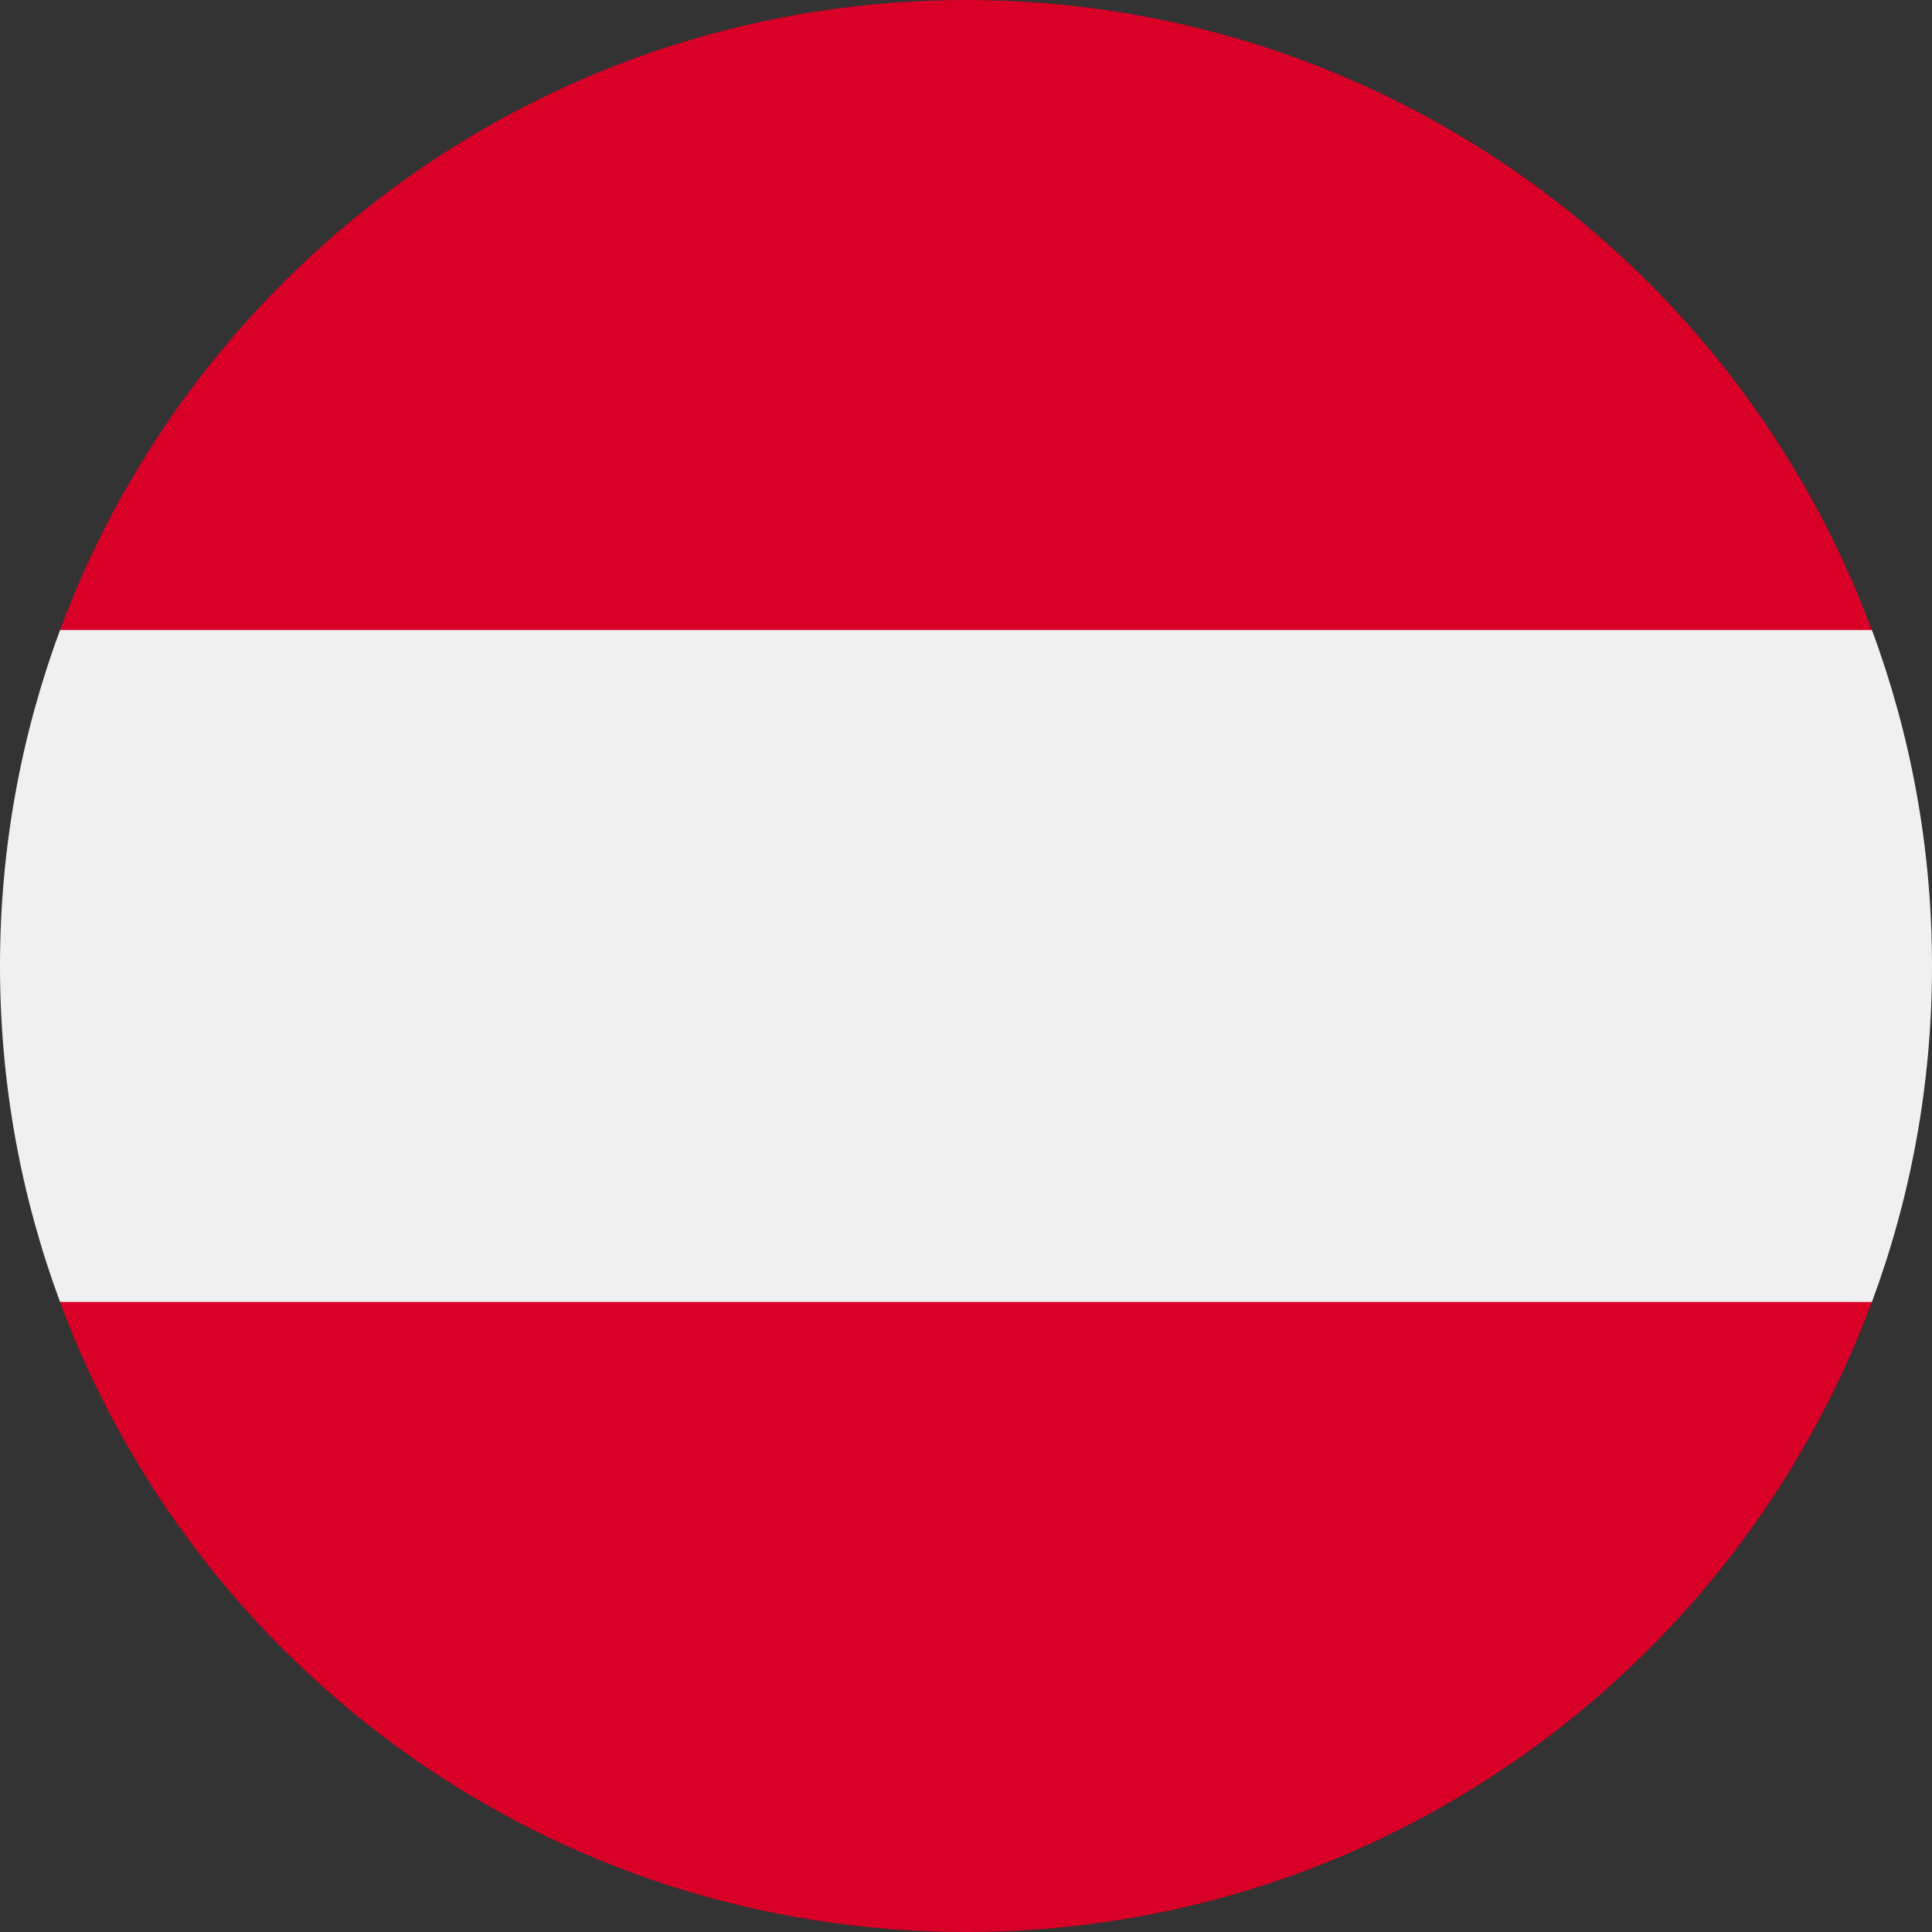 <svg width="41" height="41" viewBox="0 0 41 41" fill="none" xmlns="http://www.w3.org/2000/svg">
<rect x="0" y="0" width="41" height="41" fill="#333333" stroke="none"/>
<g clip-path="url(#clip0_197_1810)">
<path d="M39.725 27.63C40.549 25.41 41 23.008 41 20.5C41 17.992 40.549 15.591 39.725 13.37L20.5 11.587L1.275 13.37C0.451 15.591 0 17.992 0 20.5C0 23.008 0.451 25.41 1.275 27.63L20.5 29.413L39.725 27.63Z" fill="#F0F0F0"/>
<path d="M20.498 41C29.313 41 36.827 35.437 39.723 27.63H1.273C4.17 35.437 11.684 41 20.498 41Z" fill="#D80027"/>
<path d="M20.498 0C11.684 0 4.17 5.563 1.273 13.37H39.723C36.827 5.563 29.313 0 20.498 0Z" fill="#D80027"/>
</g>
<defs>
<clipPath id="clip0_197_1810">
<rect width="41" height="41" fill="white"/>
</clipPath>
</defs>
</svg>
